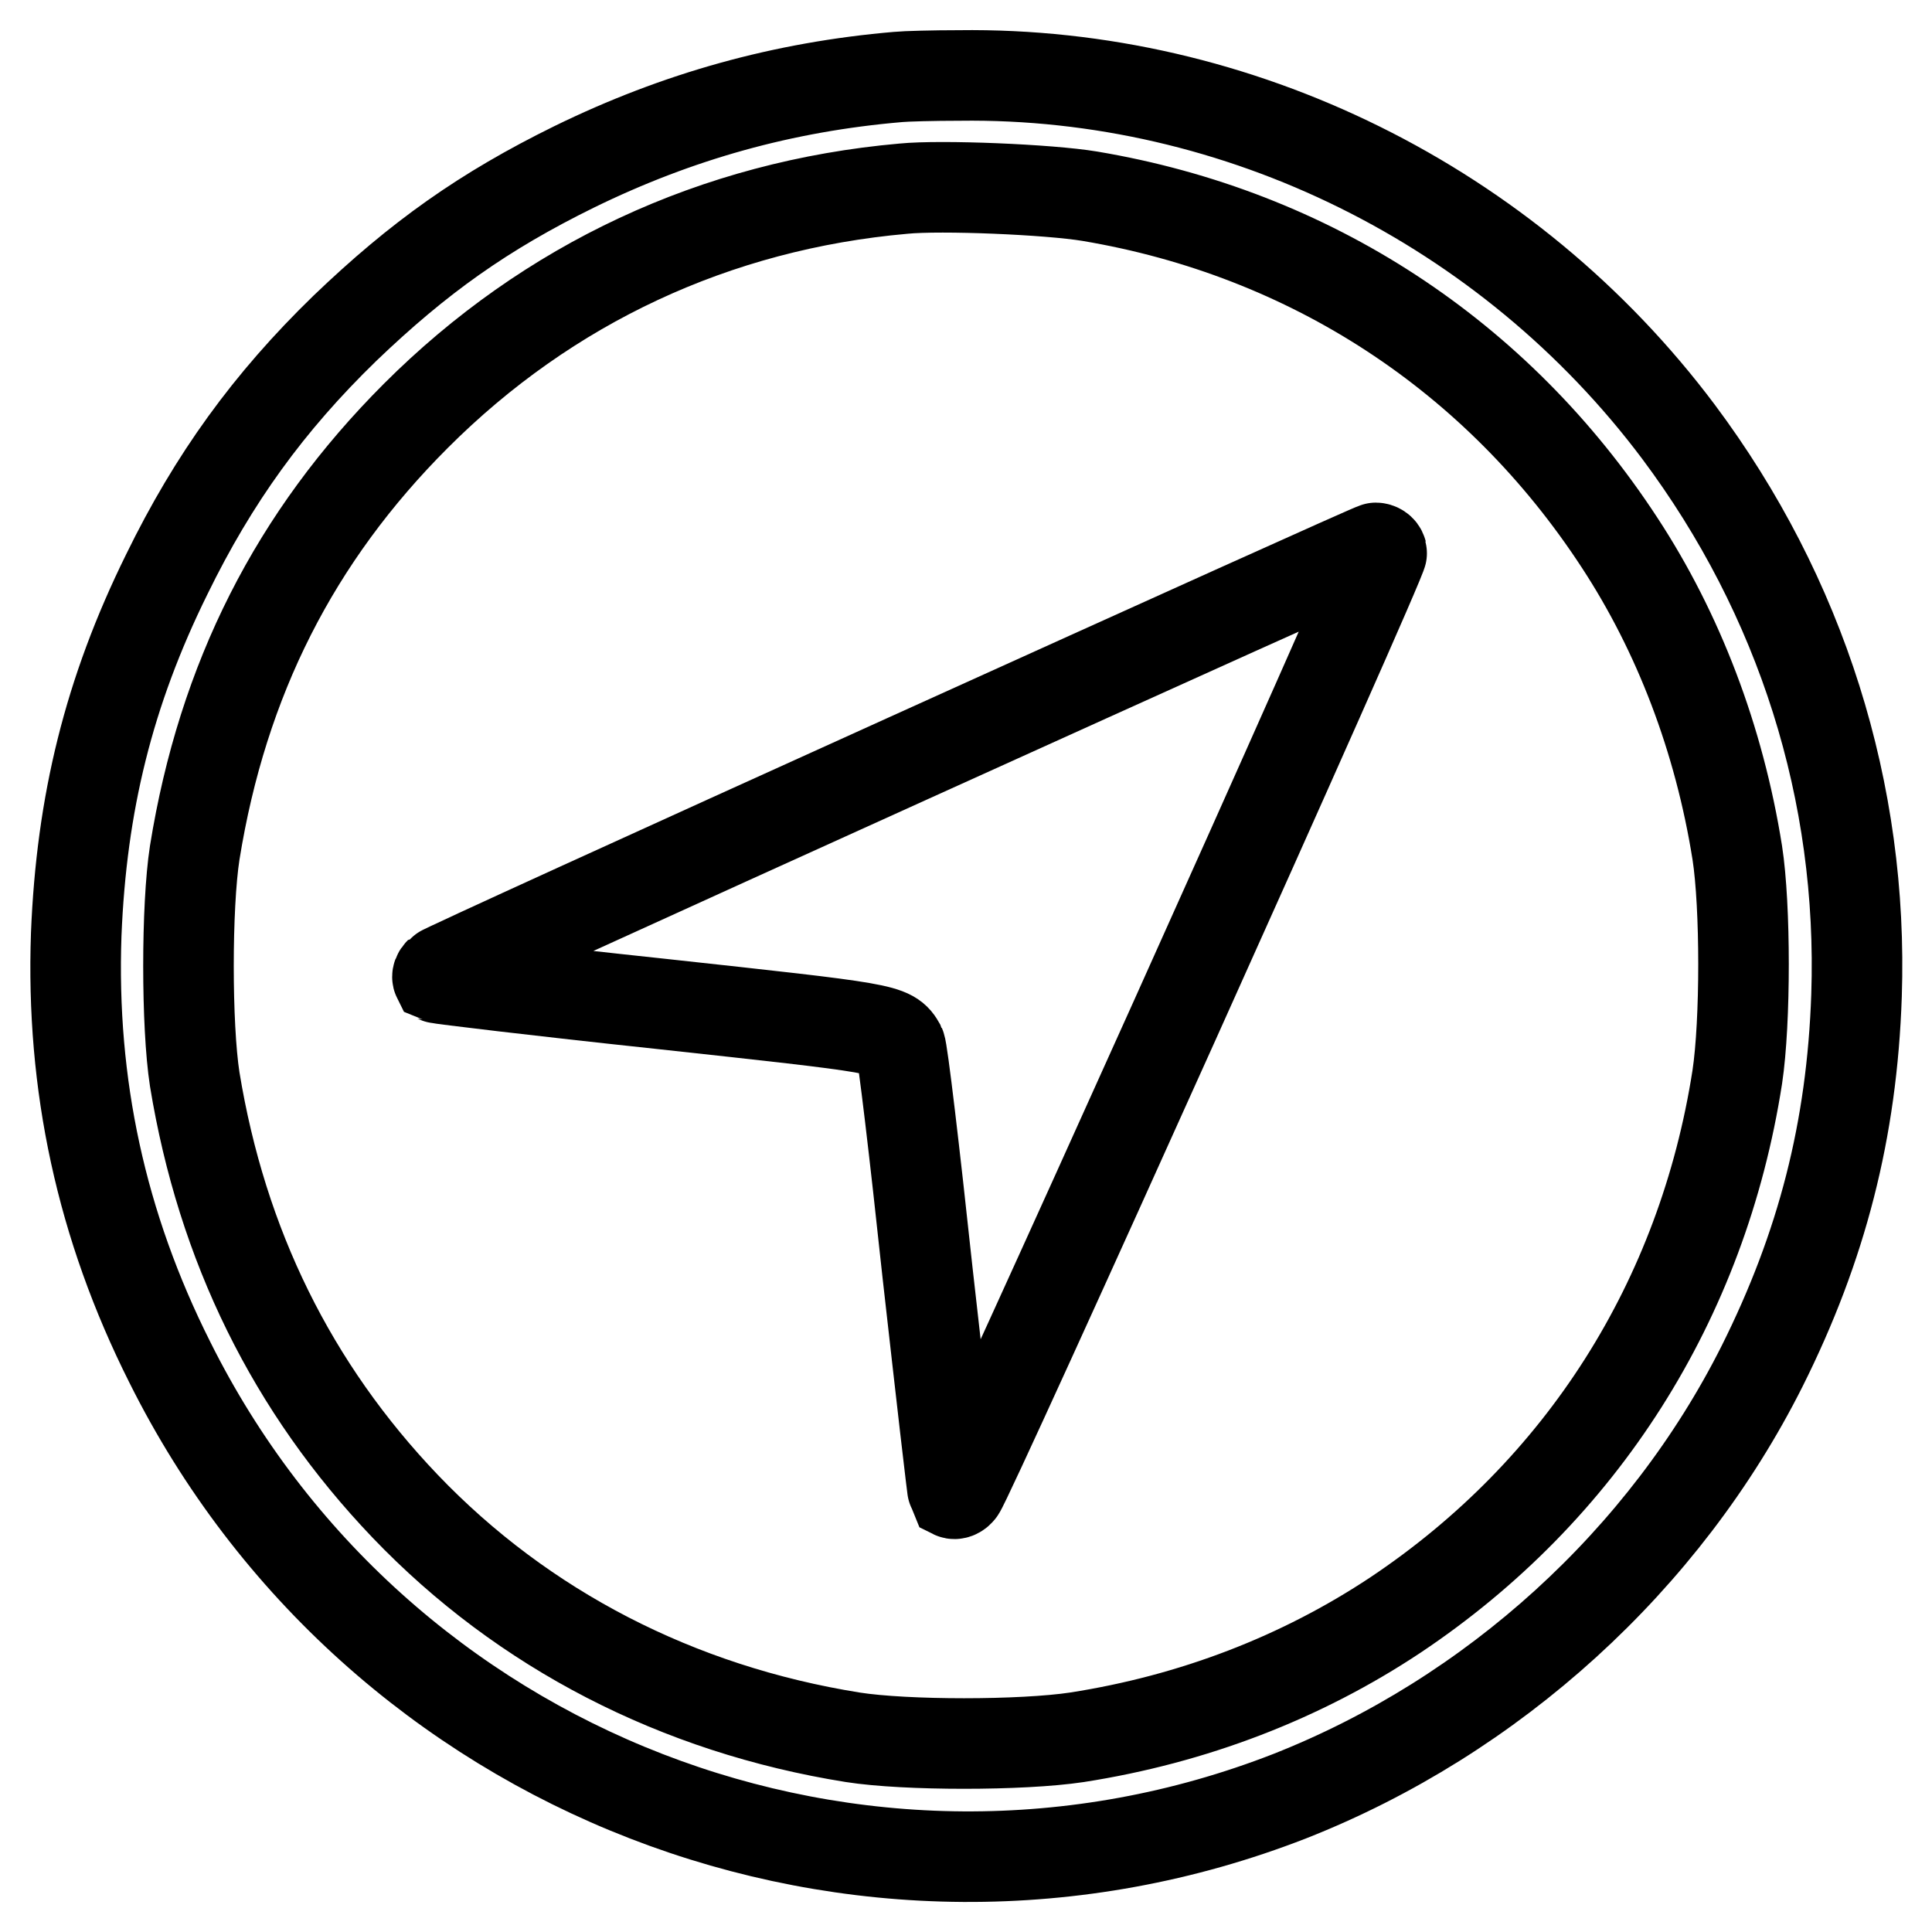 <?xml version="1.0" encoding="utf-8"?>
<!-- Svg Vector Icons : http://www.onlinewebfonts.com/icon -->
<!DOCTYPE svg PUBLIC "-//W3C//DTD SVG 1.1//EN" "http://www.w3.org/Graphics/SVG/1.1/DTD/svg11.dtd">
<svg version="1.1" xmlns="http://www.w3.org/2000/svg" xmlns:xlink="http://www.w3.org/1999/xlink" x="0px" y="0px" viewBox="0 0 256 256" enable-background="new 0 0 256 256" xml:space="preserve">
<g><g><g><path stroke-width="12" fill-opacity="0" stroke="#000000"  d="M119,10.2c-15.2,1.3-29.2,5.2-42.9,11.9c-12,5.9-20.6,12-30.4,21.4c-10.1,9.8-17.4,19.9-23.6,32.6c-7.7,15.6-11.3,30.4-12,47.7c-0.7,19.9,3.3,38.6,12.4,56.7c27.2,54.6,91.7,79.6,148.4,57.5c26.9-10.6,49.7-31.3,62.6-57c7.9-15.8,11.9-31.3,12.5-49.1c0.9-26.9-7.3-52.9-23.6-74.7C199.9,27.2,164.1,9.5,127.1,10C123.7,10,120,10.1,119,10.2z M144.4,26c29.2,4.9,54,21.1,70.2,45.9c7.8,11.9,13.2,26,15.6,41.1c1.1,7.1,1.1,22.4,0,29.7c-4.6,29.6-20.6,54.8-45.3,71.3c-12.5,8.3-26.8,13.8-42.2,16.2c-7.3,1.1-22.7,1.1-29.7,0c-23.2-3.7-43.7-14.3-59.3-30.6c-15-15.7-24.3-34.6-27.9-56.6c-1.1-7.1-1.1-22.9,0-30c3.7-23,13.3-41.9,29.3-57.9c17.5-17.5,39.7-27.9,64.6-30.1C124.7,24.5,139,25.1,144.4,26z"/><path stroke-width="12" fill-opacity="0" stroke="#000000"  d="M120.3,100.5c-33.8,15.3-61.7,28-62,28.3c-0.3,0.3-0.4,0.6-0.3,0.8c0.2,0.1,13.4,1.7,29.4,3.4c30.3,3.3,30.6,3.3,31.9,5.6c0.3,0.6,1.9,14.1,3.6,30c1.8,16,3.3,29.1,3.4,29.3c0.2,0.1,0.6,0,0.9-0.4c1.1-1.2,56.2-123.6,55.9-124.3c-0.1-0.4-0.5-0.6-0.8-0.6C182,72.6,154.1,85.2,120.3,100.5z"/></g></g></g>
</svg>